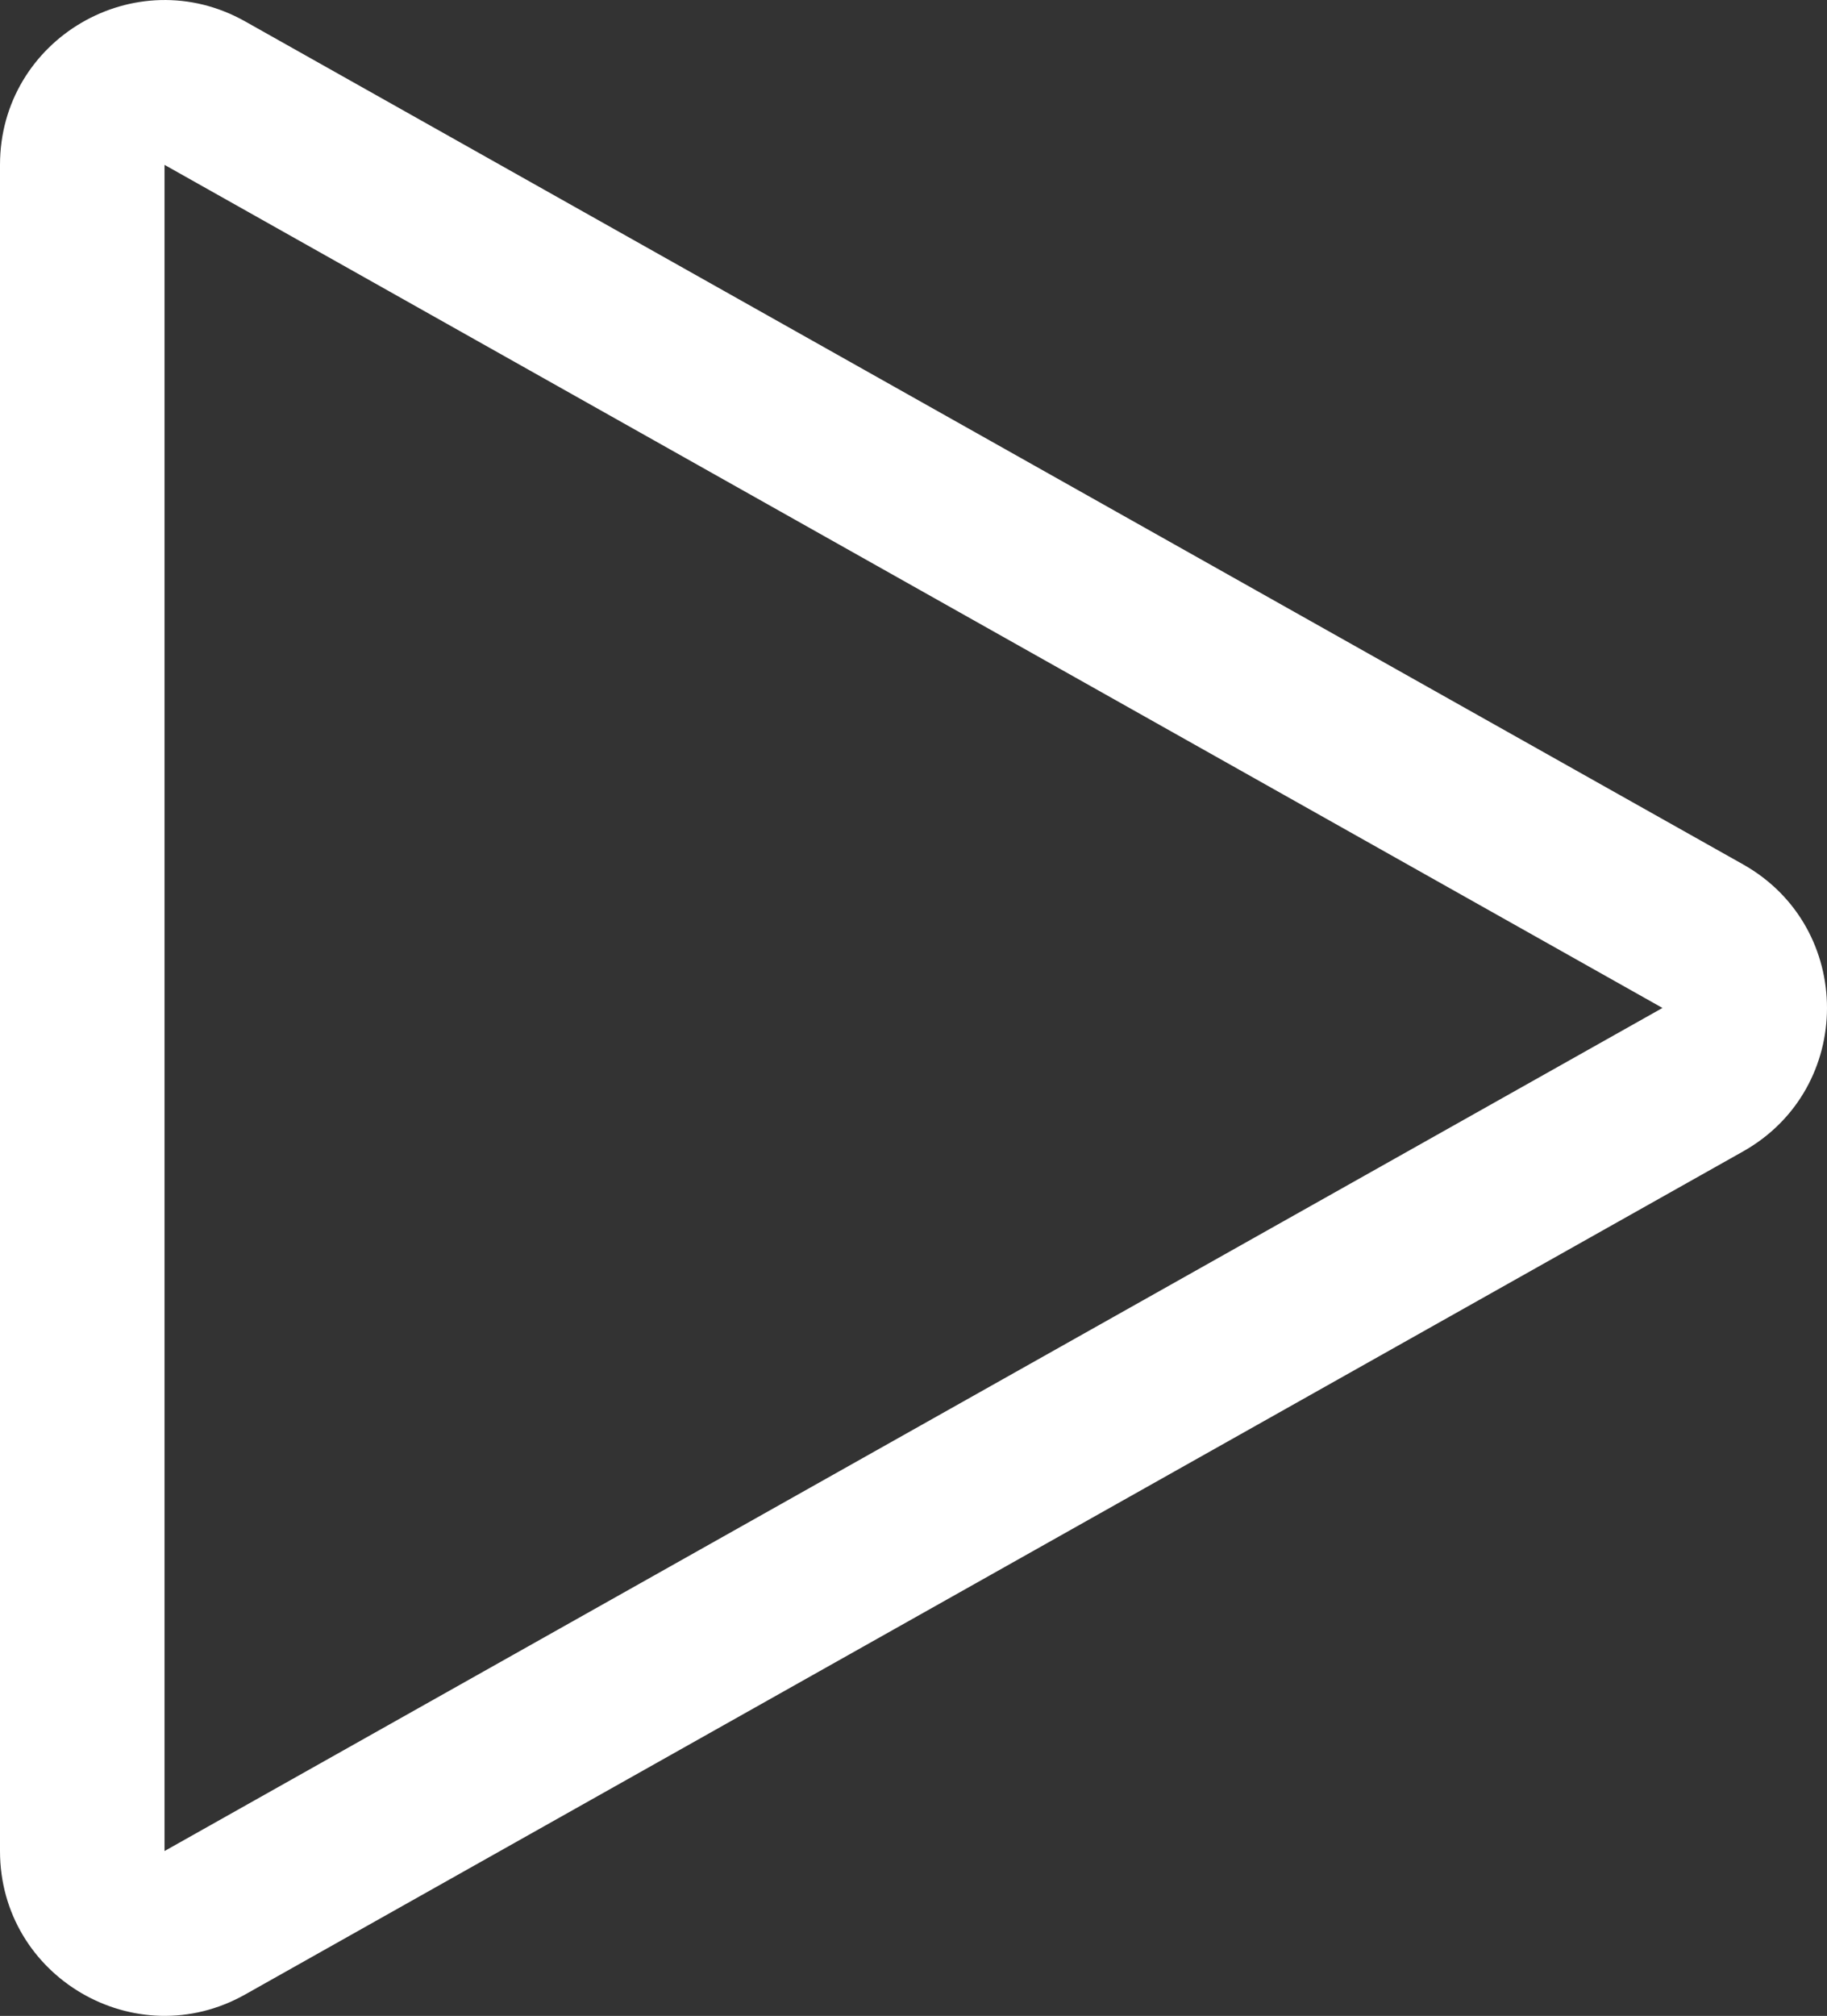 <svg id="Component_197_1" data-name="Component 197 – 1" xmlns="http://www.w3.org/2000/svg" width="22.21" height="24.492" viewBox="0 0 22.21 24.492">
  <rect x="0" y="0" width="22.21" height="24.492" fill="#333333" stroke="none"/>
  <g id="Path_3809" data-name="Path 3809" transform="translate(24.289 -1.417) rotate(90)" fill="none">
    <path d="M11.919,3.1a2,2,0,0,1,3.486,0l10.243,18.21a2,2,0,0,1-1.743,2.981H3.42a2,2,0,0,1-1.743-2.981L9.644,7.145Z" stroke="none"/>
    <path d="M 13.663 4.079 L 13.663 4.079 L 11.387 8.125 L 3.42 22.289 L 23.906 22.289 L 13.663 4.079 C 13.663 4.079 13.663 4.079 13.663 4.079 M 13.663 2.079 C 14.343 2.079 15.023 2.419 15.406 3.099 L 25.649 21.309 C 26.399 22.642 25.435 24.289 23.906 24.289 L 3.42 24.289 C 1.89 24.289 0.927 22.642 1.677 21.309 L 9.644 7.145 L 11.919 3.099 C 12.302 2.419 12.982 2.079 13.663 2.079 Z" stroke="none" fill="#fff"/>
  </g>
</svg>
